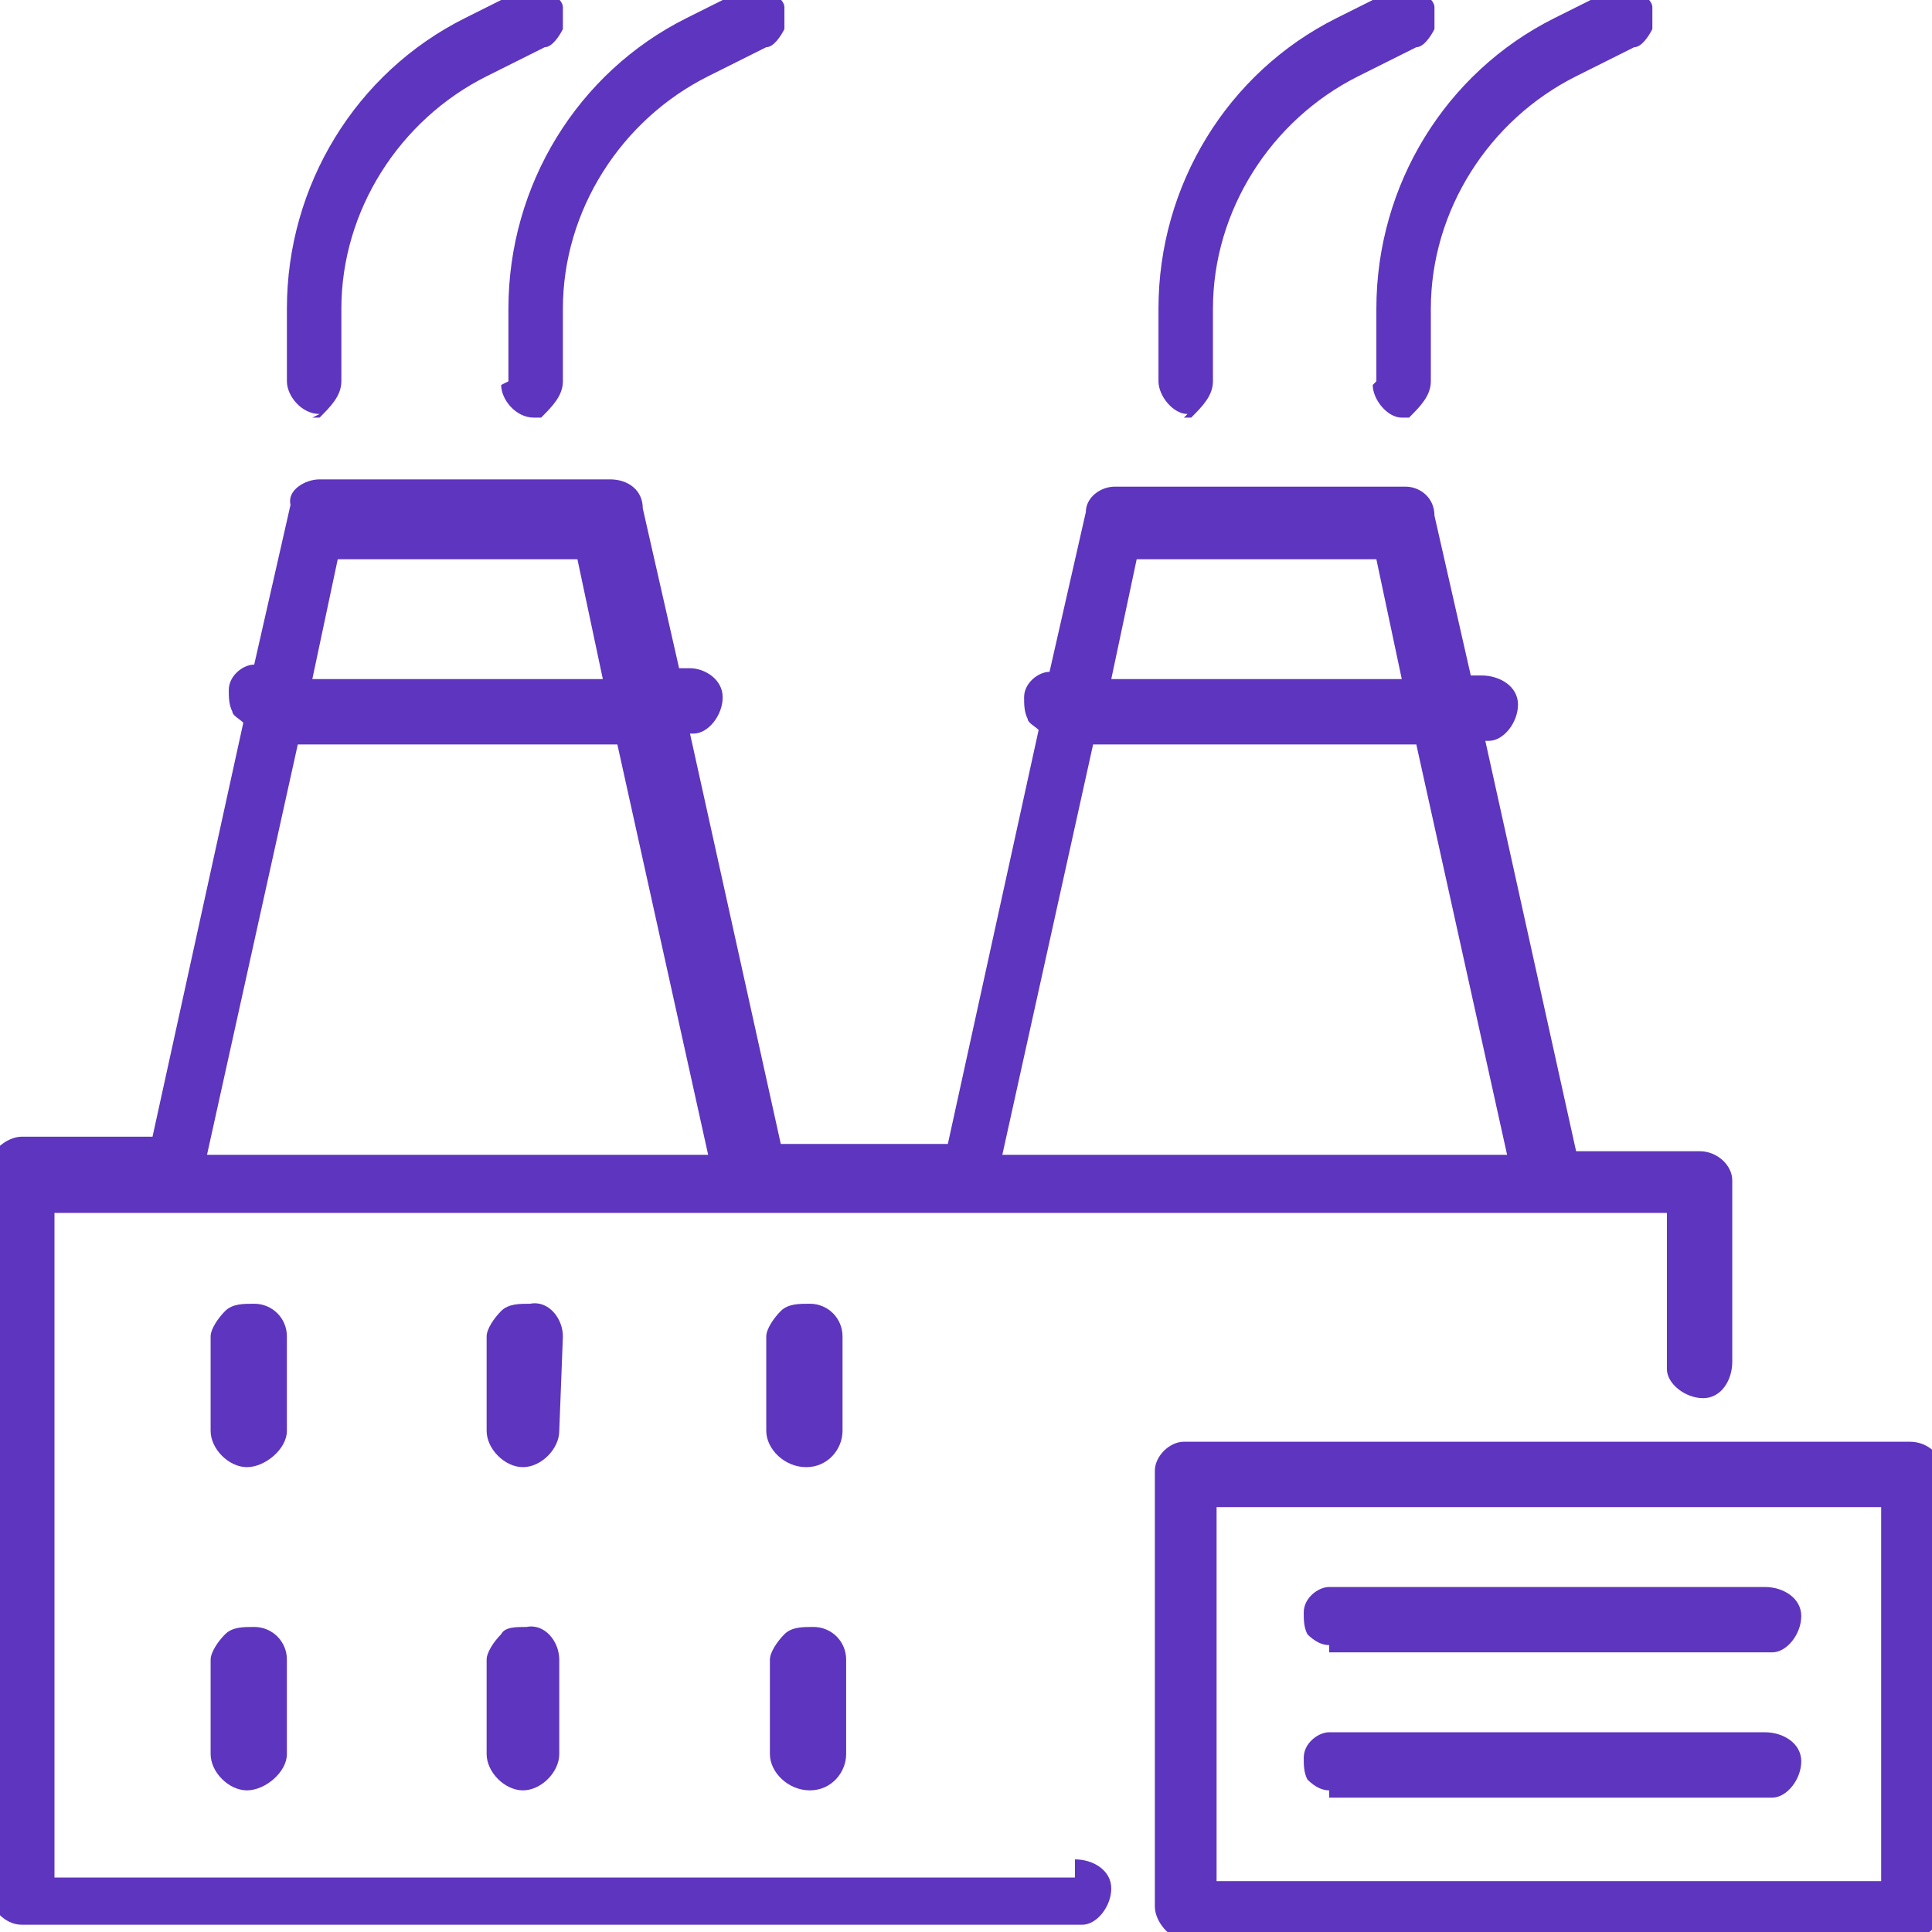 <?xml version="1.0" encoding="UTF-8"?>
<!-- Generator: Adobe Illustrator 25.3.0, SVG Export Plug-In . SVG Version: 6.00 Build 0)  -->
<svg xmlns="http://www.w3.org/2000/svg" xmlns:xlink="http://www.w3.org/1999/xlink" version="1.1" id="Layer_1" x="0px" y="0px" width="53.2px" height="53.2px" viewBox="0 0 53.2 53.2" style="enable-background:new 0 0 53.2 53.2;" xml:space="preserve">
<style type="text/css">
	.st0{fill:#5E35BE;}
</style>
<g>
	<g id="Ebene_1">
		<g>
			<path class="st0" d="M29.6,51.7H1.5V33.4h3c0,0,0.1,0,0.2,0s0,0,0.1,0h21.7c0,0,0.1,0,0.2,0s0,0,0.1,0h19.1v4.3     c0,0.4,0.5,0.8,1,0.8s0.8-0.5,0.8-1v-5c0-0.4-0.4-0.8-0.9-0.8h-3.4l-2.5-11.3H41c0.4,0,0.8-0.5,0.8-1s-0.5-0.8-1-0.8h-0.3l-1-4.4     c0-0.5-0.4-0.8-0.8-0.8h-8c-0.4,0-0.8,0.3-0.8,0.7l-1,4.4l0,0c-0.3,0-0.7,0.3-0.7,0.7c0,0.2,0,0.4,0.1,0.6c0,0.1,0.2,0.2,0.3,0.3     l-2.5,11.4h-4.6L19,20.2h0.1c0.4,0,0.8-0.5,0.8-1s-0.5-0.8-0.9-0.8h-0.3l-1-4.4c0-0.5-0.4-0.8-0.9-0.8h-8c-0.4,0-0.9,0.3-0.8,0.7     l-1,4.4l0,0c-0.3,0-0.7,0.3-0.7,0.7c0,0.2,0,0.4,0.1,0.6c0,0.1,0.2,0.2,0.3,0.3L4.2,31.3H0.6c-0.4,0-0.9,0.4-0.9,0.8v20     c0,0.4,0.4,0.9,0.9,0.9h29.2c0.4,0,0.8-0.5,0.8-1s-0.5-0.8-1-0.8V51.7z M30.6,18.7l0.7-3.3h6.6l0.7,3.3H30.6L30.6,18.7z M39,20.5     l2.5,11.3H27.6l2.5-11.3H39L39,20.5z M8.6,18.7l0.7-3.3h6.6l0.7,3.3H8.5H8.6z M17,20.5l2.5,11.3H5.7l2.5-11.3H17z"></path>
			<path class="st0" d="M52.6,39.7h-20c-0.4,0-0.8,0.4-0.8,0.8v12c0,0.4,0.4,0.9,0.8,0.9h20c0.4,0,0.9-0.4,0.9-0.9v-12     C53.5,40.1,53.1,39.7,52.6,39.7z M51.8,41.5v10.3H33.5V41.5H51.8z"></path>
			<path class="st0" d="M8.6,11.5h0.2c0.3-0.3,0.6-0.6,0.6-1v-2c0-2.7,1.6-5.2,4-6.4L15,1.3c0.2,0,0.4-0.3,0.5-0.5     c0-0.2,0-0.4,0-0.6S15.2-0.2,15-0.3c-0.2,0-0.5,0-0.6,0l-1.6,0.8c-3,1.5-4.9,4.6-4.9,8v2c0,0.4,0.4,0.9,0.9,0.9L8.6,11.5z"></path>
			<path class="st0" d="M13.8,10.6c0,0.4,0.4,0.9,0.9,0.9h0.2c0.3-0.3,0.6-0.6,0.6-1v-2c0-2.7,1.6-5.2,4-6.4l1.6-0.8     c0.2,0,0.4-0.3,0.5-0.5c0-0.2,0-0.4,0-0.6s-0.3-0.4-0.5-0.5c-0.2,0-0.5,0-0.6,0l-1.6,0.8c-3,1.5-4.9,4.6-4.9,8v2L13.8,10.6z"></path>
			<path class="st0" d="M32.6,11.5h0.2c0.3-0.3,0.6-0.6,0.6-1v-2c0-2.7,1.6-5.2,4-6.4L39,1.3c0.2,0,0.4-0.3,0.5-0.5     c0-0.2,0-0.4,0-0.6S39.2-0.2,39-0.3c-0.2,0-0.5,0-0.6,0l-1.6,0.8c-3,1.5-4.9,4.6-4.9,8v2c0,0.4,0.4,0.9,0.8,0.9L32.6,11.5z"></path>
			<path class="st0" d="M37.8,10.6c0,0.4,0.4,0.9,0.8,0.9h0.2c0.3-0.3,0.6-0.6,0.6-1v-2c0-2.7,1.6-5.2,4-6.4L45,1.3     c0.2,0,0.4-0.3,0.5-0.5c0-0.2,0-0.4,0-0.6S45.2-0.2,45-0.3c-0.2,0-0.5,0-0.6,0l-1.6,0.8c-3,1.5-4.9,4.6-4.9,8v2L37.8,10.6z"></path>
			<path class="st0" d="M36.6,45.5h12.2c0.4,0,0.8-0.5,0.8-1s-0.5-0.8-1-0.8h-12c-0.3,0-0.7,0.3-0.7,0.7c0,0.2,0,0.4,0.1,0.6     c0.2,0.2,0.4,0.3,0.6,0.3L36.6,45.5z"></path>
			<path class="st0" d="M36.6,49.5h12.2c0.4,0,0.8-0.5,0.8-1s-0.5-0.8-1-0.8h-12c-0.3,0-0.7,0.3-0.7,0.7c0,0.2,0,0.4,0.1,0.6     c0.2,0.2,0.4,0.3,0.6,0.3L36.6,49.5z"></path>
			<path class="st0" d="M23.2,36.8c0-0.5-0.4-0.9-0.9-0.9s0,0,0,0c-0.3,0-0.6,0-0.8,0.2c-0.2,0.2-0.4,0.5-0.4,0.7v2.6     c0,0.5,0.5,1,1.1,1s1-0.5,1-1C23.2,39.4,23.2,36.8,23.2,36.8z"></path>
			<path class="st0" d="M7.9,36.8c0-0.5-0.4-0.9-0.9-0.9s0,0,0,0c-0.3,0-0.6,0-0.8,0.2c-0.2,0.2-0.4,0.5-0.4,0.7v2.6     c0,0.5,0.5,1,1,1s1.1-0.5,1.1-1C7.9,39.4,7.9,36.8,7.9,36.8z"></path>
			<path class="st0" d="M15.5,36.8c0-0.5-0.4-1-0.9-0.9c-0.3,0-0.6,0-0.8,0.2s-0.4,0.5-0.4,0.7v2.6c0,0.5,0.5,1,1,1s1-0.5,1-1     L15.5,36.8L15.5,36.8z"></path>
			<path class="st0" d="M22.4,44.8c-0.3,0-0.6,0-0.8,0.2c-0.2,0.2-0.4,0.5-0.4,0.7v2.6c0,0.5,0.5,1,1.1,1s1-0.5,1-1v-2.6     C23.3,45.2,22.9,44.8,22.4,44.8C21.9,44.8,22.4,44.8,22.4,44.8z"></path>
			<path class="st0" d="M7,44.8c-0.3,0-0.6,0-0.8,0.2c-0.2,0.2-0.4,0.5-0.4,0.7v2.6c0,0.5,0.5,1,1,1s1.1-0.5,1.1-1v-2.6     C7.9,45.2,7.5,44.8,7,44.8C6.5,44.8,7,44.8,7,44.8z"></path>
			<path class="st0" d="M13.8,45c-0.2,0.2-0.4,0.5-0.4,0.7v2.6c0,0.5,0.5,1,1,1s1-0.5,1-1v-2.6c0-0.5-0.4-1-0.9-0.9     C14.2,44.8,13.9,44.8,13.8,45L13.8,45z"></path>
		</g>
	</g>
</g>
</svg>
